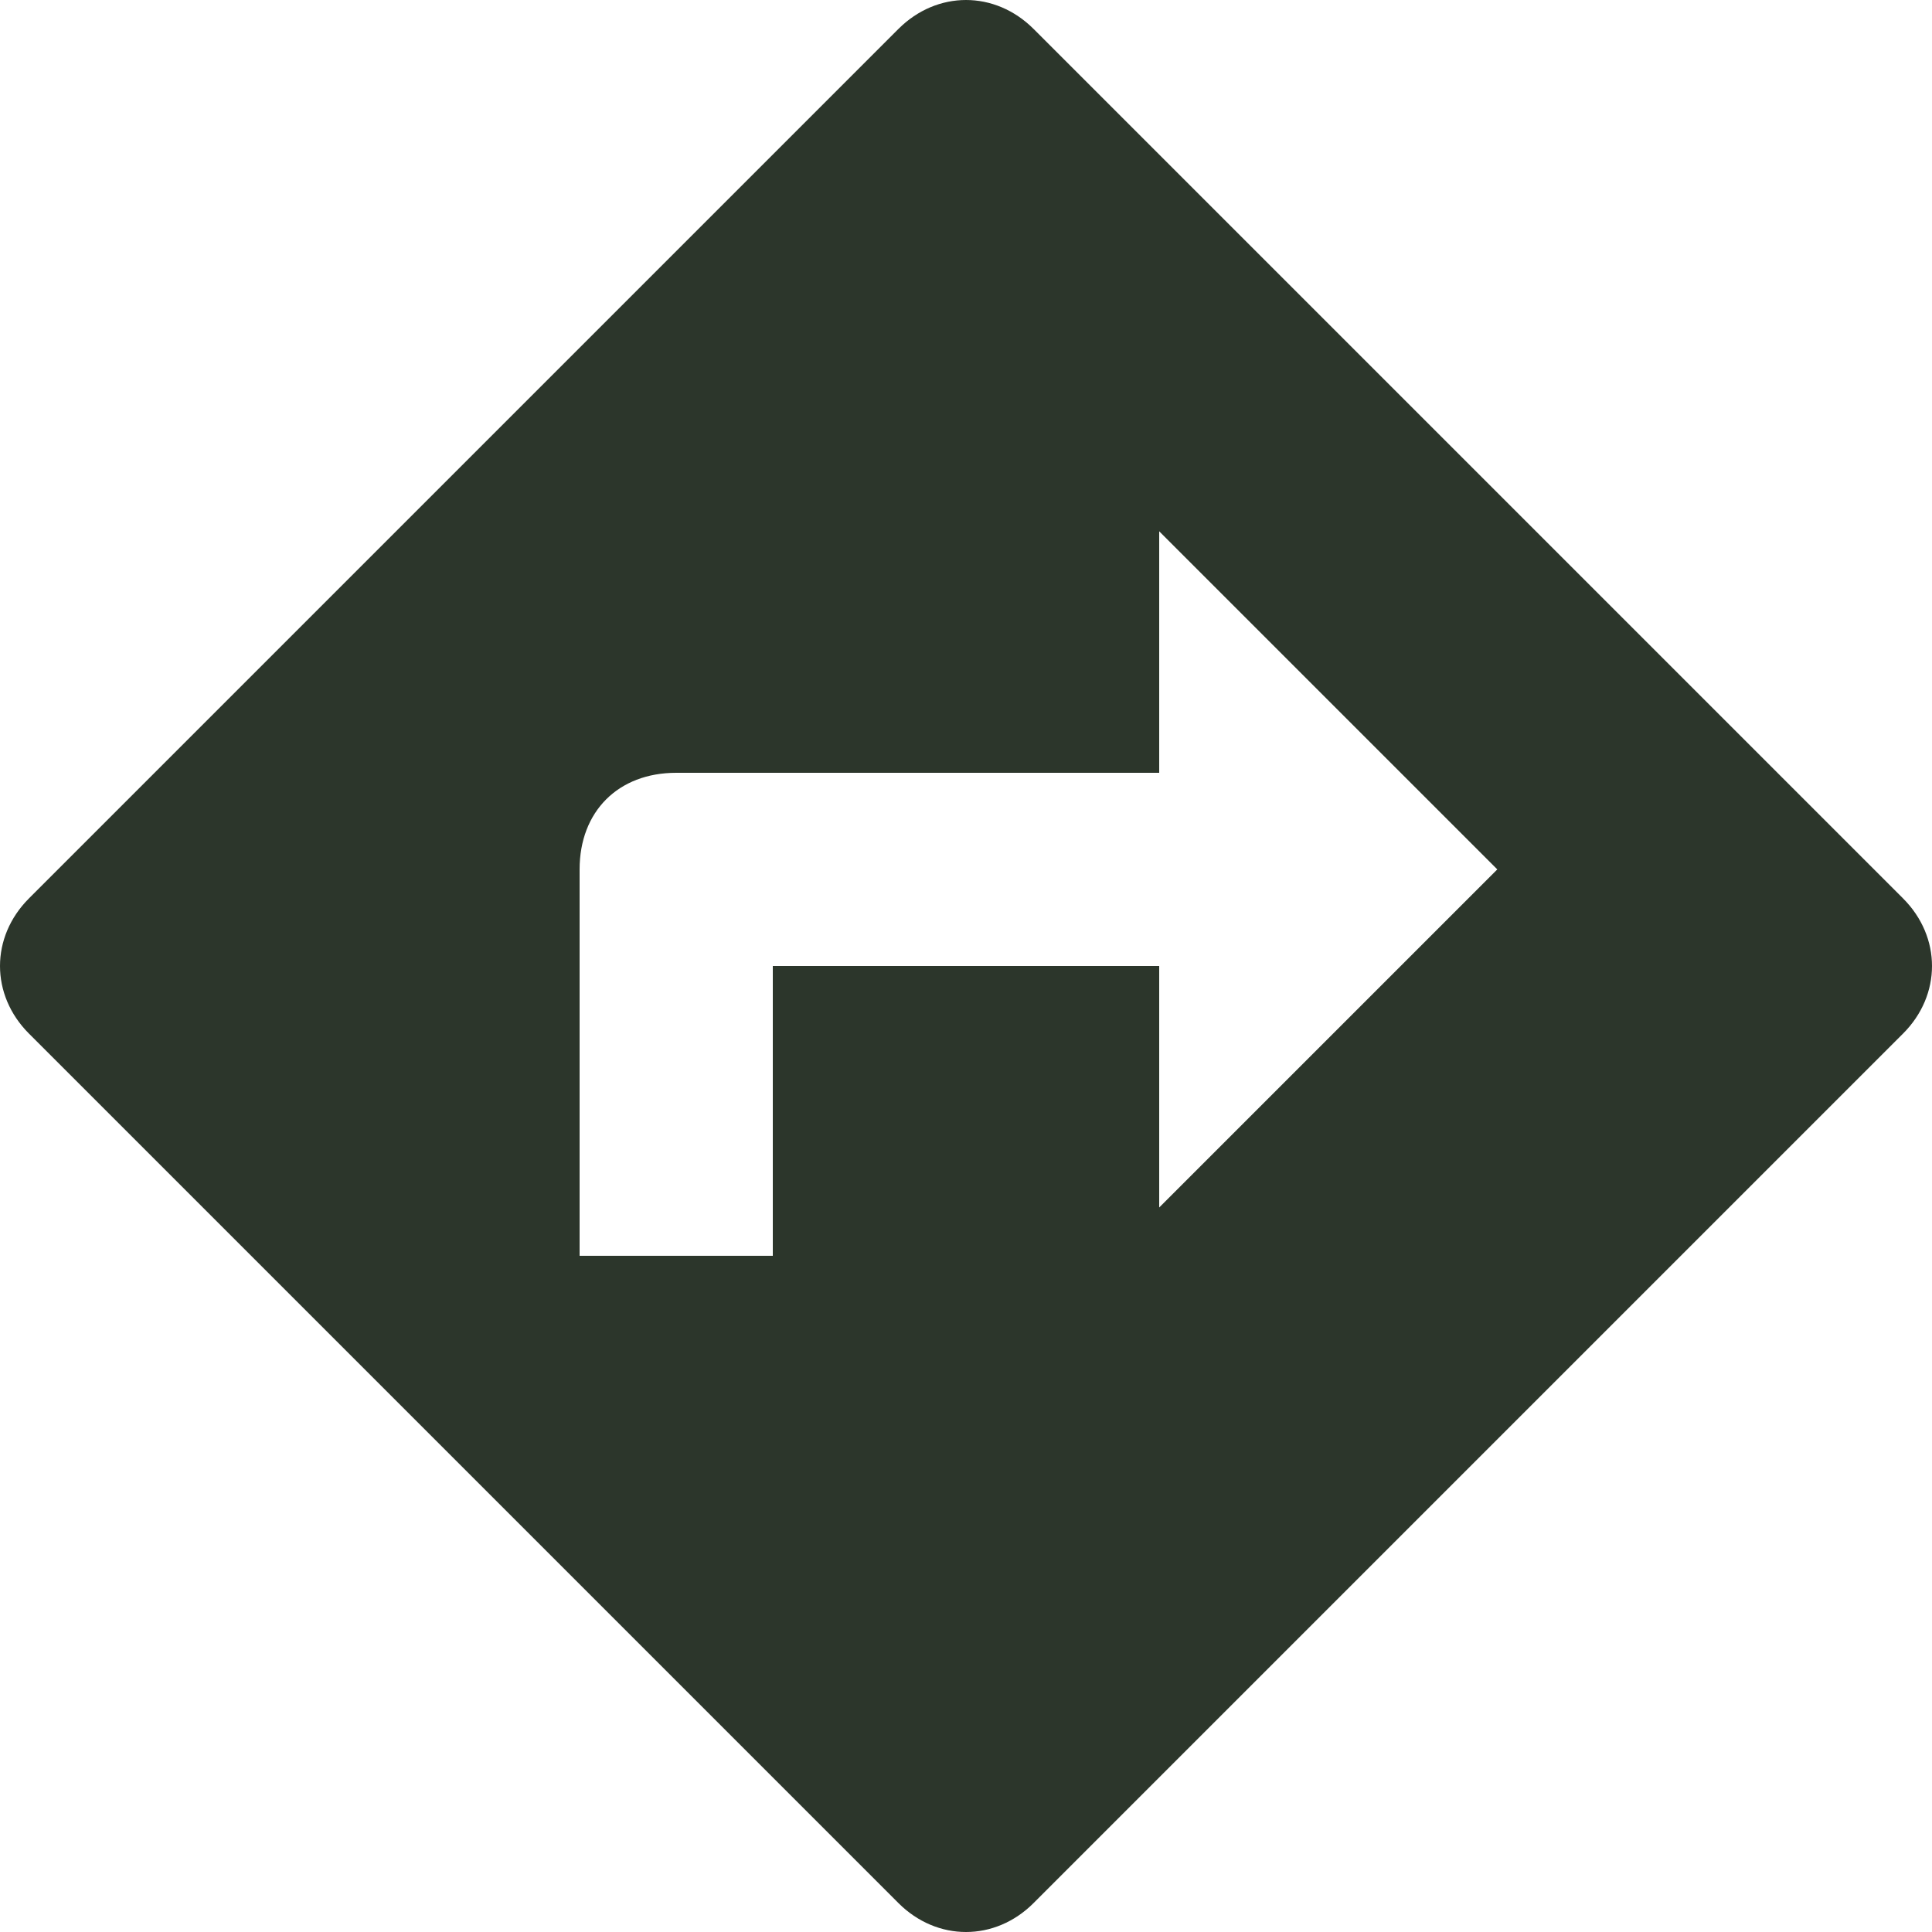 <svg width="34" height="34" viewBox="0 0 34 34" fill="none" xmlns="http://www.w3.org/2000/svg">
<g clip-path="url(#clip0_485_37729)">
<path d="M33.49 15.81L18.19 0.51C17.51 -0.17 16.49 -0.17 15.81 0.51L0.51 15.81C-0.17 16.49 -0.17 17.51 0.51 18.19L15.81 33.49C16.49 34.17 17.51 34.17 18.19 33.49L33.49 18.19C34.17 17.51 34.17 16.49 33.49 15.81ZM20.4 21.25V17H13.6V22.1H10.2V15.3C10.2 14.28 10.88 13.6 11.9 13.6H20.4V9.35L26.35 15.3L20.4 21.25Z" fill="#2C362B"/>
</g>
<defs>
<clipPath id="clip0_485_37729">
<rect width="34" height="34" fill="white"/>
</clipPath>
</defs>
</svg>
